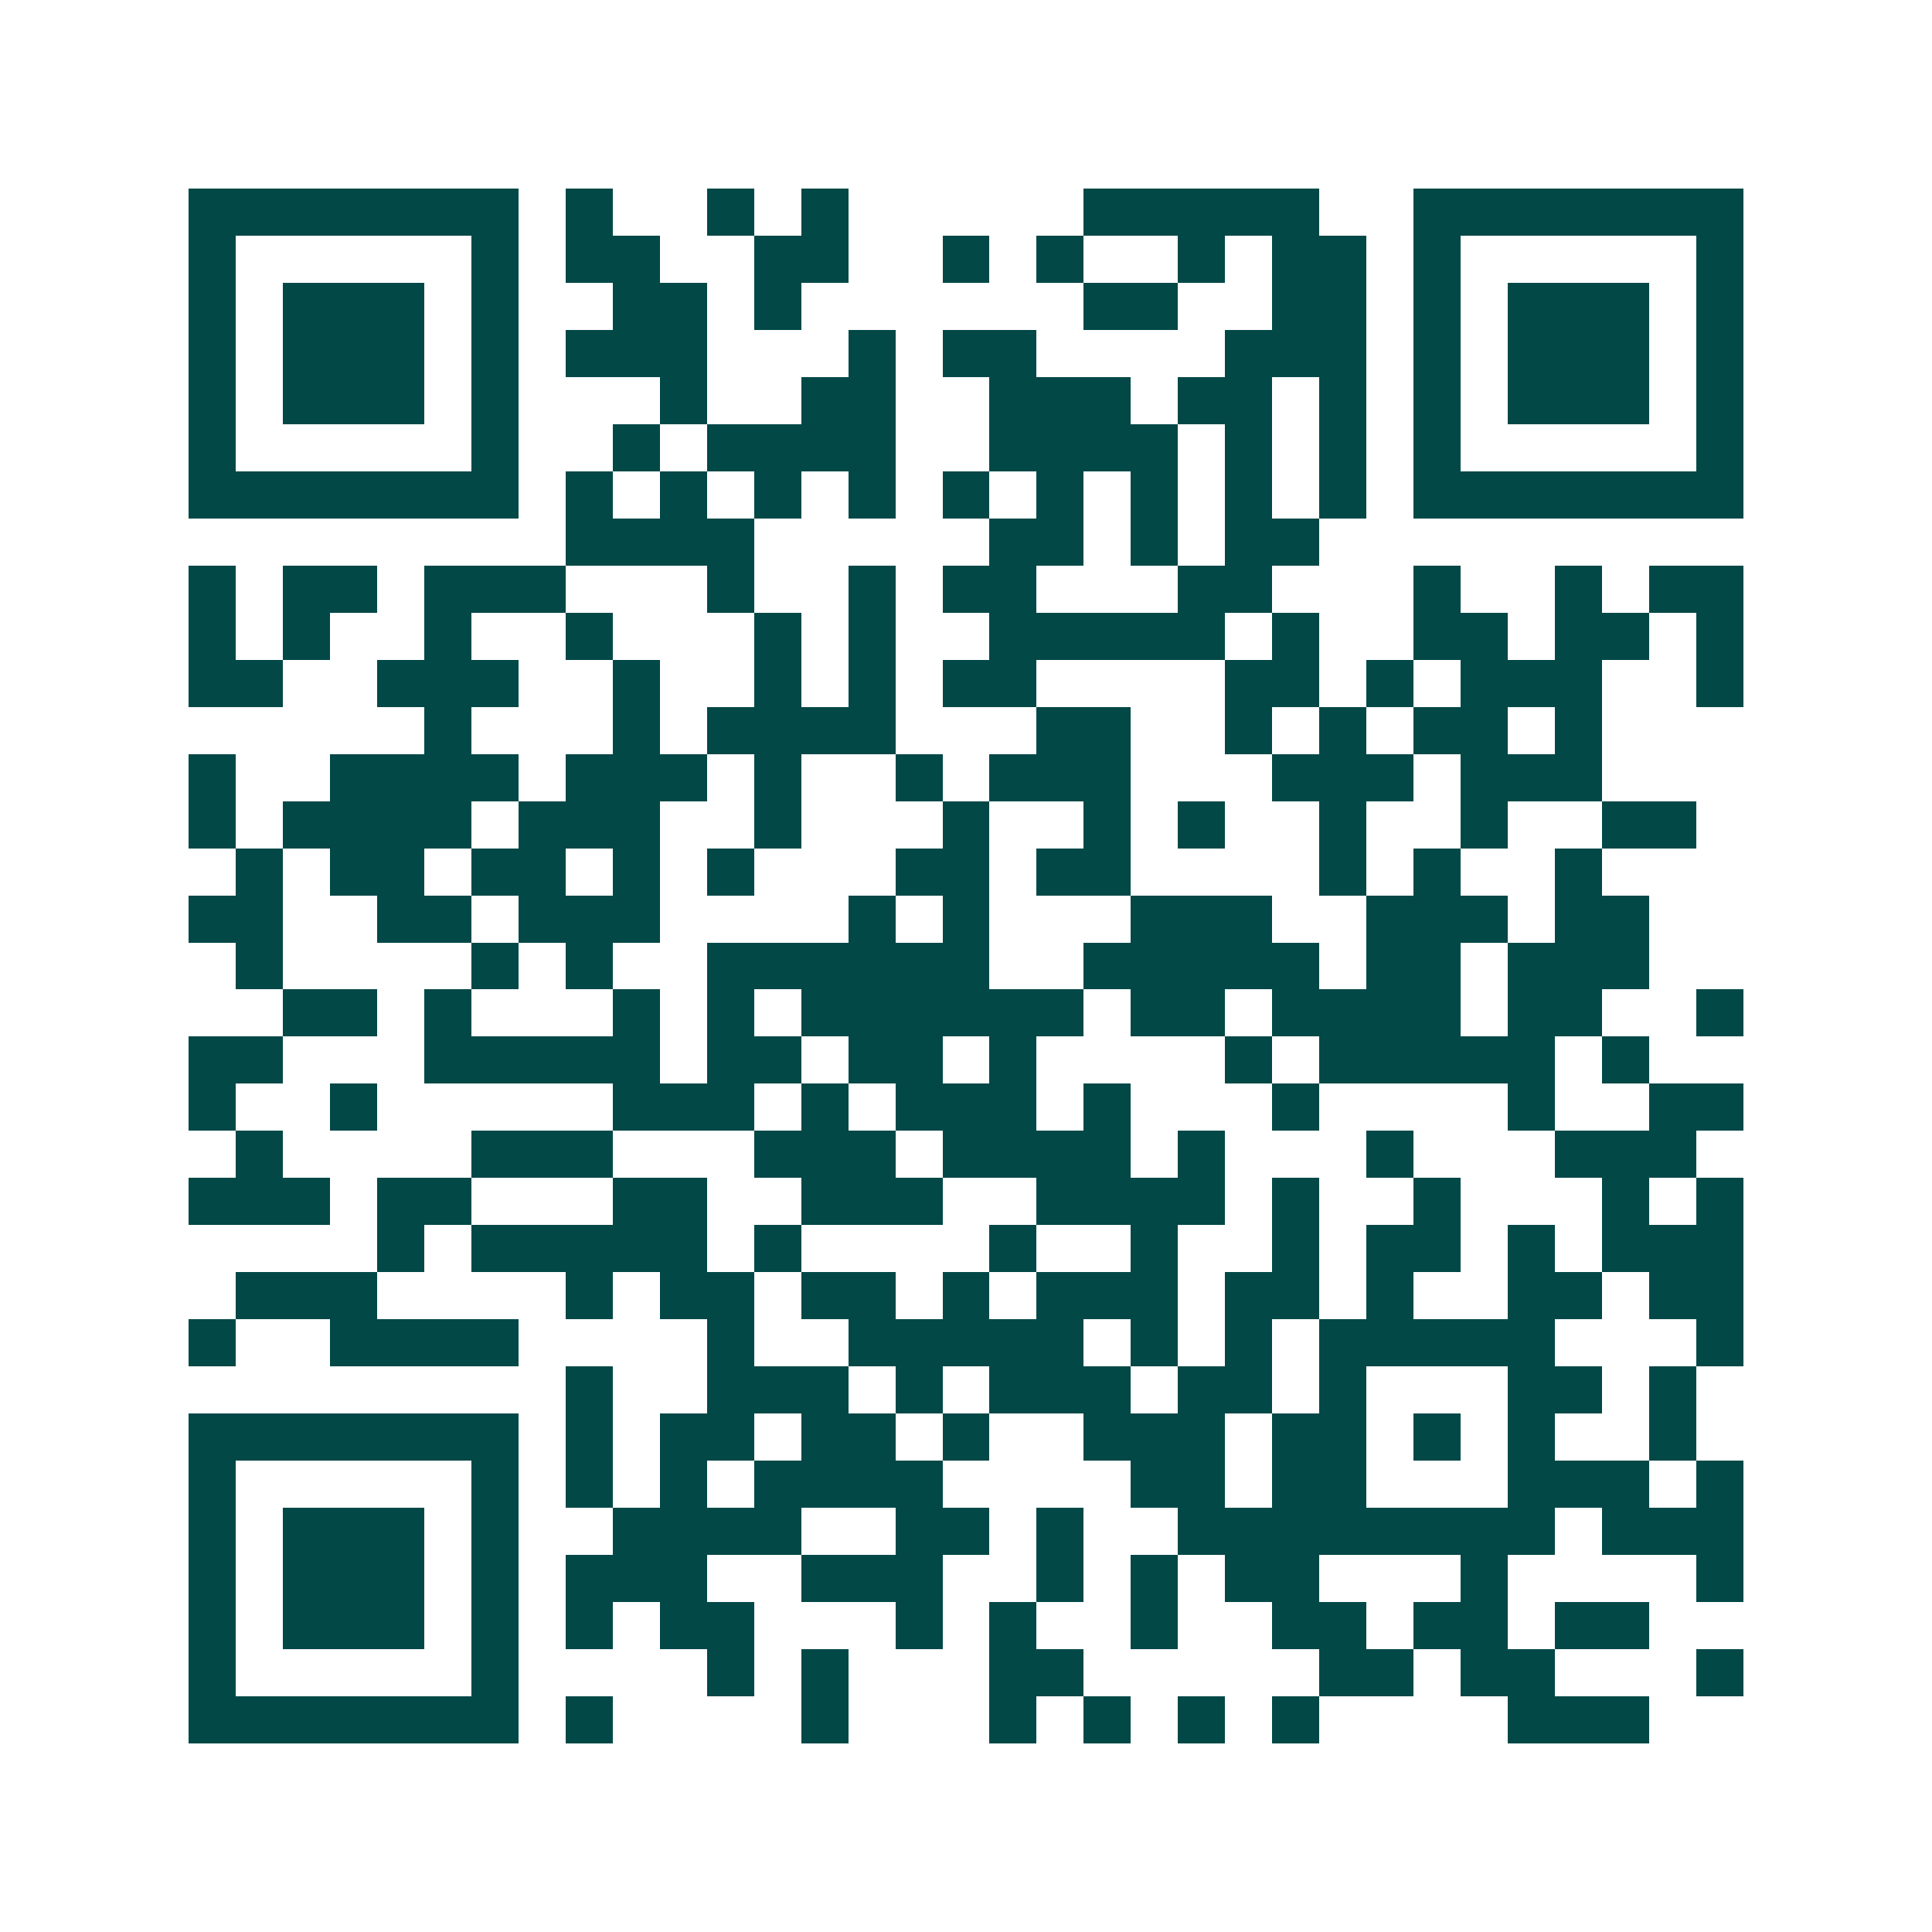 <svg xmlns="http://www.w3.org/2000/svg" width="200" height="200" viewBox="0 0 41 41" shape-rendering="crispEdges"><path fill="#ffffff" d="M0 0h41v41H0z"/><path stroke="#014847" d="M4 4.5h7m1 0h1m2 0h1m1 0h1m5 0h5m2 0h7M4 5.5h1m5 0h1m1 0h2m2 0h2m2 0h1m1 0h1m2 0h1m1 0h2m1 0h1m5 0h1M4 6.5h1m1 0h3m1 0h1m2 0h2m1 0h1m6 0h2m2 0h2m1 0h1m1 0h3m1 0h1M4 7.5h1m1 0h3m1 0h1m1 0h3m3 0h1m1 0h2m4 0h3m1 0h1m1 0h3m1 0h1M4 8.5h1m1 0h3m1 0h1m3 0h1m2 0h2m2 0h3m1 0h2m1 0h1m1 0h1m1 0h3m1 0h1M4 9.5h1m5 0h1m2 0h1m1 0h4m2 0h4m1 0h1m1 0h1m1 0h1m5 0h1M4 10.5h7m1 0h1m1 0h1m1 0h1m1 0h1m1 0h1m1 0h1m1 0h1m1 0h1m1 0h1m1 0h7M12 11.5h4m5 0h2m1 0h1m1 0h2M4 12.5h1m1 0h2m1 0h3m3 0h1m2 0h1m1 0h2m3 0h2m3 0h1m2 0h1m1 0h2M4 13.5h1m1 0h1m2 0h1m2 0h1m3 0h1m1 0h1m2 0h5m1 0h1m2 0h2m1 0h2m1 0h1M4 14.5h2m2 0h3m2 0h1m2 0h1m1 0h1m1 0h2m4 0h2m1 0h1m1 0h3m2 0h1M9 15.5h1m3 0h1m1 0h4m3 0h2m2 0h1m1 0h1m1 0h2m1 0h1M4 16.5h1m2 0h4m1 0h3m1 0h1m2 0h1m1 0h3m3 0h3m1 0h3M4 17.5h1m1 0h4m1 0h3m2 0h1m3 0h1m2 0h1m1 0h1m2 0h1m2 0h1m2 0h2M5 18.5h1m1 0h2m1 0h2m1 0h1m1 0h1m3 0h2m1 0h2m4 0h1m1 0h1m2 0h1M4 19.5h2m2 0h2m1 0h3m4 0h1m1 0h1m3 0h3m2 0h3m1 0h2M5 20.5h1m4 0h1m1 0h1m2 0h6m2 0h5m1 0h2m1 0h3M6 21.5h2m1 0h1m3 0h1m1 0h1m1 0h6m1 0h2m1 0h4m1 0h2m2 0h1M4 22.5h2m3 0h5m1 0h2m1 0h2m1 0h1m4 0h1m1 0h5m1 0h1M4 23.5h1m2 0h1m5 0h3m1 0h1m1 0h3m1 0h1m3 0h1m4 0h1m2 0h2M5 24.5h1m4 0h3m3 0h3m1 0h4m1 0h1m3 0h1m3 0h3M4 25.5h3m1 0h2m3 0h2m2 0h3m2 0h4m1 0h1m2 0h1m3 0h1m1 0h1M8 26.5h1m1 0h5m1 0h1m4 0h1m2 0h1m2 0h1m1 0h2m1 0h1m1 0h3M5 27.5h3m4 0h1m1 0h2m1 0h2m1 0h1m1 0h3m1 0h2m1 0h1m2 0h2m1 0h2M4 28.5h1m2 0h4m4 0h1m2 0h5m1 0h1m1 0h1m1 0h5m3 0h1M12 29.5h1m2 0h3m1 0h1m1 0h3m1 0h2m1 0h1m3 0h2m1 0h1M4 30.5h7m1 0h1m1 0h2m1 0h2m1 0h1m2 0h3m1 0h2m1 0h1m1 0h1m2 0h1M4 31.5h1m5 0h1m1 0h1m1 0h1m1 0h4m4 0h2m1 0h2m3 0h3m1 0h1M4 32.5h1m1 0h3m1 0h1m2 0h4m2 0h2m1 0h1m2 0h8m1 0h3M4 33.5h1m1 0h3m1 0h1m1 0h3m2 0h3m2 0h1m1 0h1m1 0h2m3 0h1m4 0h1M4 34.5h1m1 0h3m1 0h1m1 0h1m1 0h2m3 0h1m1 0h1m2 0h1m2 0h2m1 0h2m1 0h2M4 35.5h1m5 0h1m4 0h1m1 0h1m3 0h2m5 0h2m1 0h2m3 0h1M4 36.5h7m1 0h1m4 0h1m3 0h1m1 0h1m1 0h1m1 0h1m4 0h3"/></svg>
